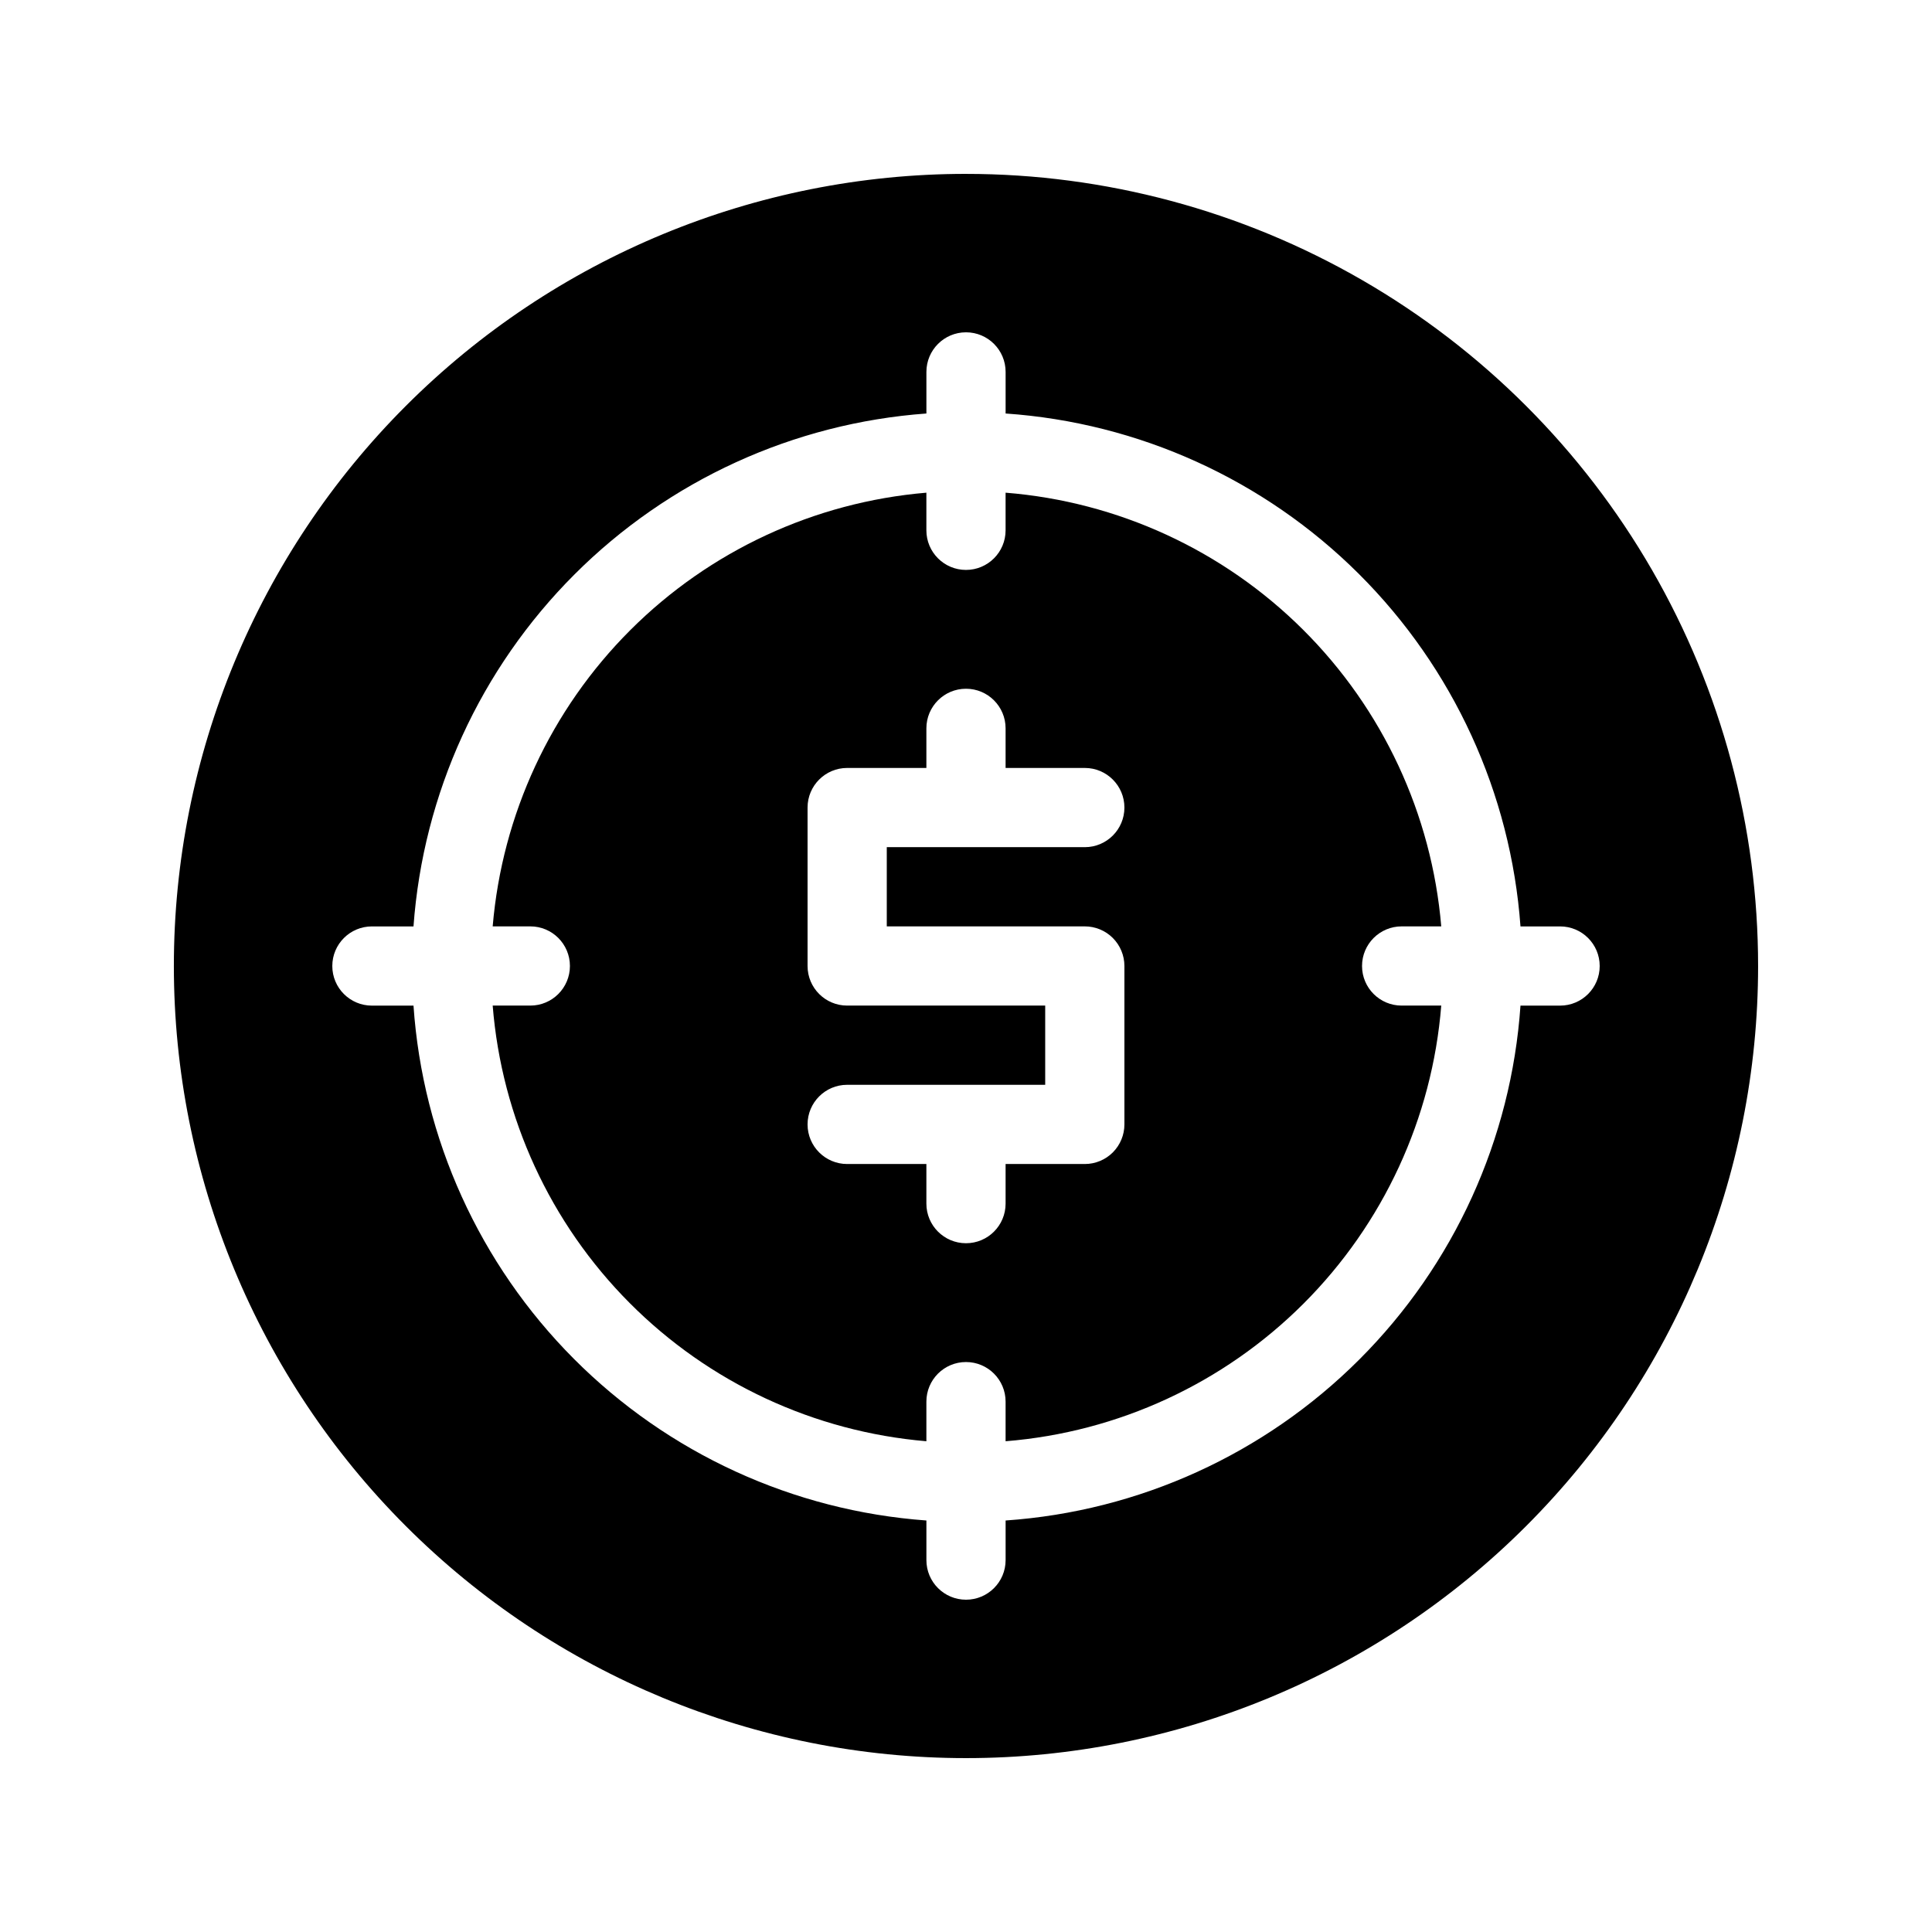 <?xml version="1.0" encoding="UTF-8"?>
<!-- Uploaded to: SVG Repo, www.svgrepo.com, Generator: SVG Repo Mixer Tools -->
<svg fill="#000000" width="800px" height="800px" version="1.1" viewBox="144 144 512 512" xmlns="http://www.w3.org/2000/svg">
 <g>
  <path d="m515.45 389.5h10.496c-2.516-29.73-15.5-57.598-36.645-78.645-21.145-21.051-49.07-33.91-78.809-36.289v9.973c0 5.797-4.699 10.496-10.496 10.496s-10.496-4.699-10.496-10.496v-9.973c-29.648 2.5-57.449 15.41-78.488 36.445-21.035 21.039-33.945 48.84-36.445 78.488h9.973c5.797 0 10.496 4.699 10.496 10.496s-4.699 10.496-10.496 10.496h-9.973c2.379 29.738 15.238 57.664 36.289 78.809 21.047 21.145 48.914 34.129 78.645 36.645v-10.496c0-5.797 4.699-10.496 10.496-10.496s10.496 4.699 10.496 10.496v10.496c29.82-2.394 57.812-15.328 78.969-36.484s34.09-49.148 36.484-78.969h-10.496c-5.797 0-10.496-4.699-10.496-10.496s4.699-10.496 10.496-10.496zm-83.969 0h0.004c2.781 0 5.453 1.105 7.422 3.074 1.965 1.969 3.074 4.637 3.074 7.422v41.984c0 2.781-1.109 5.453-3.074 7.422-1.969 1.965-4.641 3.074-7.422 3.074h-20.992v10.496c0 5.797-4.699 10.496-10.496 10.496s-10.496-4.699-10.496-10.496v-10.496h-20.992c-5.797 0-10.496-4.699-10.496-10.496s4.699-10.496 10.496-10.496h52.48v-20.992h-52.48c-5.797 0-10.496-4.699-10.496-10.496v-41.984c0-5.797 4.699-10.496 10.496-10.496h20.992v-10.496c0-5.797 4.699-10.496 10.496-10.496s10.496 4.699 10.496 10.496v10.496h20.992c5.797 0 10.496 4.699 10.496 10.496s-4.699 10.496-10.496 10.496h-52.48v20.992z"/>
  <path d="m400 190.08c-55.676 0-109.07 22.117-148.44 61.484s-61.484 92.762-61.484 148.44c0 55.672 22.117 109.07 61.484 148.43 39.367 39.367 92.762 61.484 148.44 61.484 55.672 0 109.07-22.117 148.43-61.484 39.367-39.367 61.484-92.762 61.484-148.43 0-36.852-9.699-73.051-28.121-104.96-18.426-31.914-44.926-58.414-76.84-76.836-31.91-18.426-68.109-28.125-104.96-28.125zm157.44 220.42h-10.496c-2.445 35.379-17.609 68.68-42.688 93.758s-58.379 40.242-93.758 42.688v10.496c0 5.797-4.699 10.496-10.496 10.496s-10.496-4.699-10.496-10.496v-10.496c-35.289-2.566-68.465-17.785-93.434-42.852-24.969-25.062-40.059-58.297-42.492-93.594h-11.02c-5.797 0-10.496-4.699-10.496-10.496s4.699-10.496 10.496-10.496h11.02c2.555-35.207 17.695-68.312 42.656-93.27 24.957-24.961 58.062-40.102 93.27-42.656v-11.02c0-5.797 4.699-10.496 10.496-10.496s10.496 4.699 10.496 10.496v11.02c35.297 2.434 68.531 17.523 93.594 42.492 25.066 24.969 40.285 58.145 42.852 93.434h10.496c5.797 0 10.496 4.699 10.496 10.496s-4.699 10.496-10.496 10.496z"/>
 </g>
</svg>